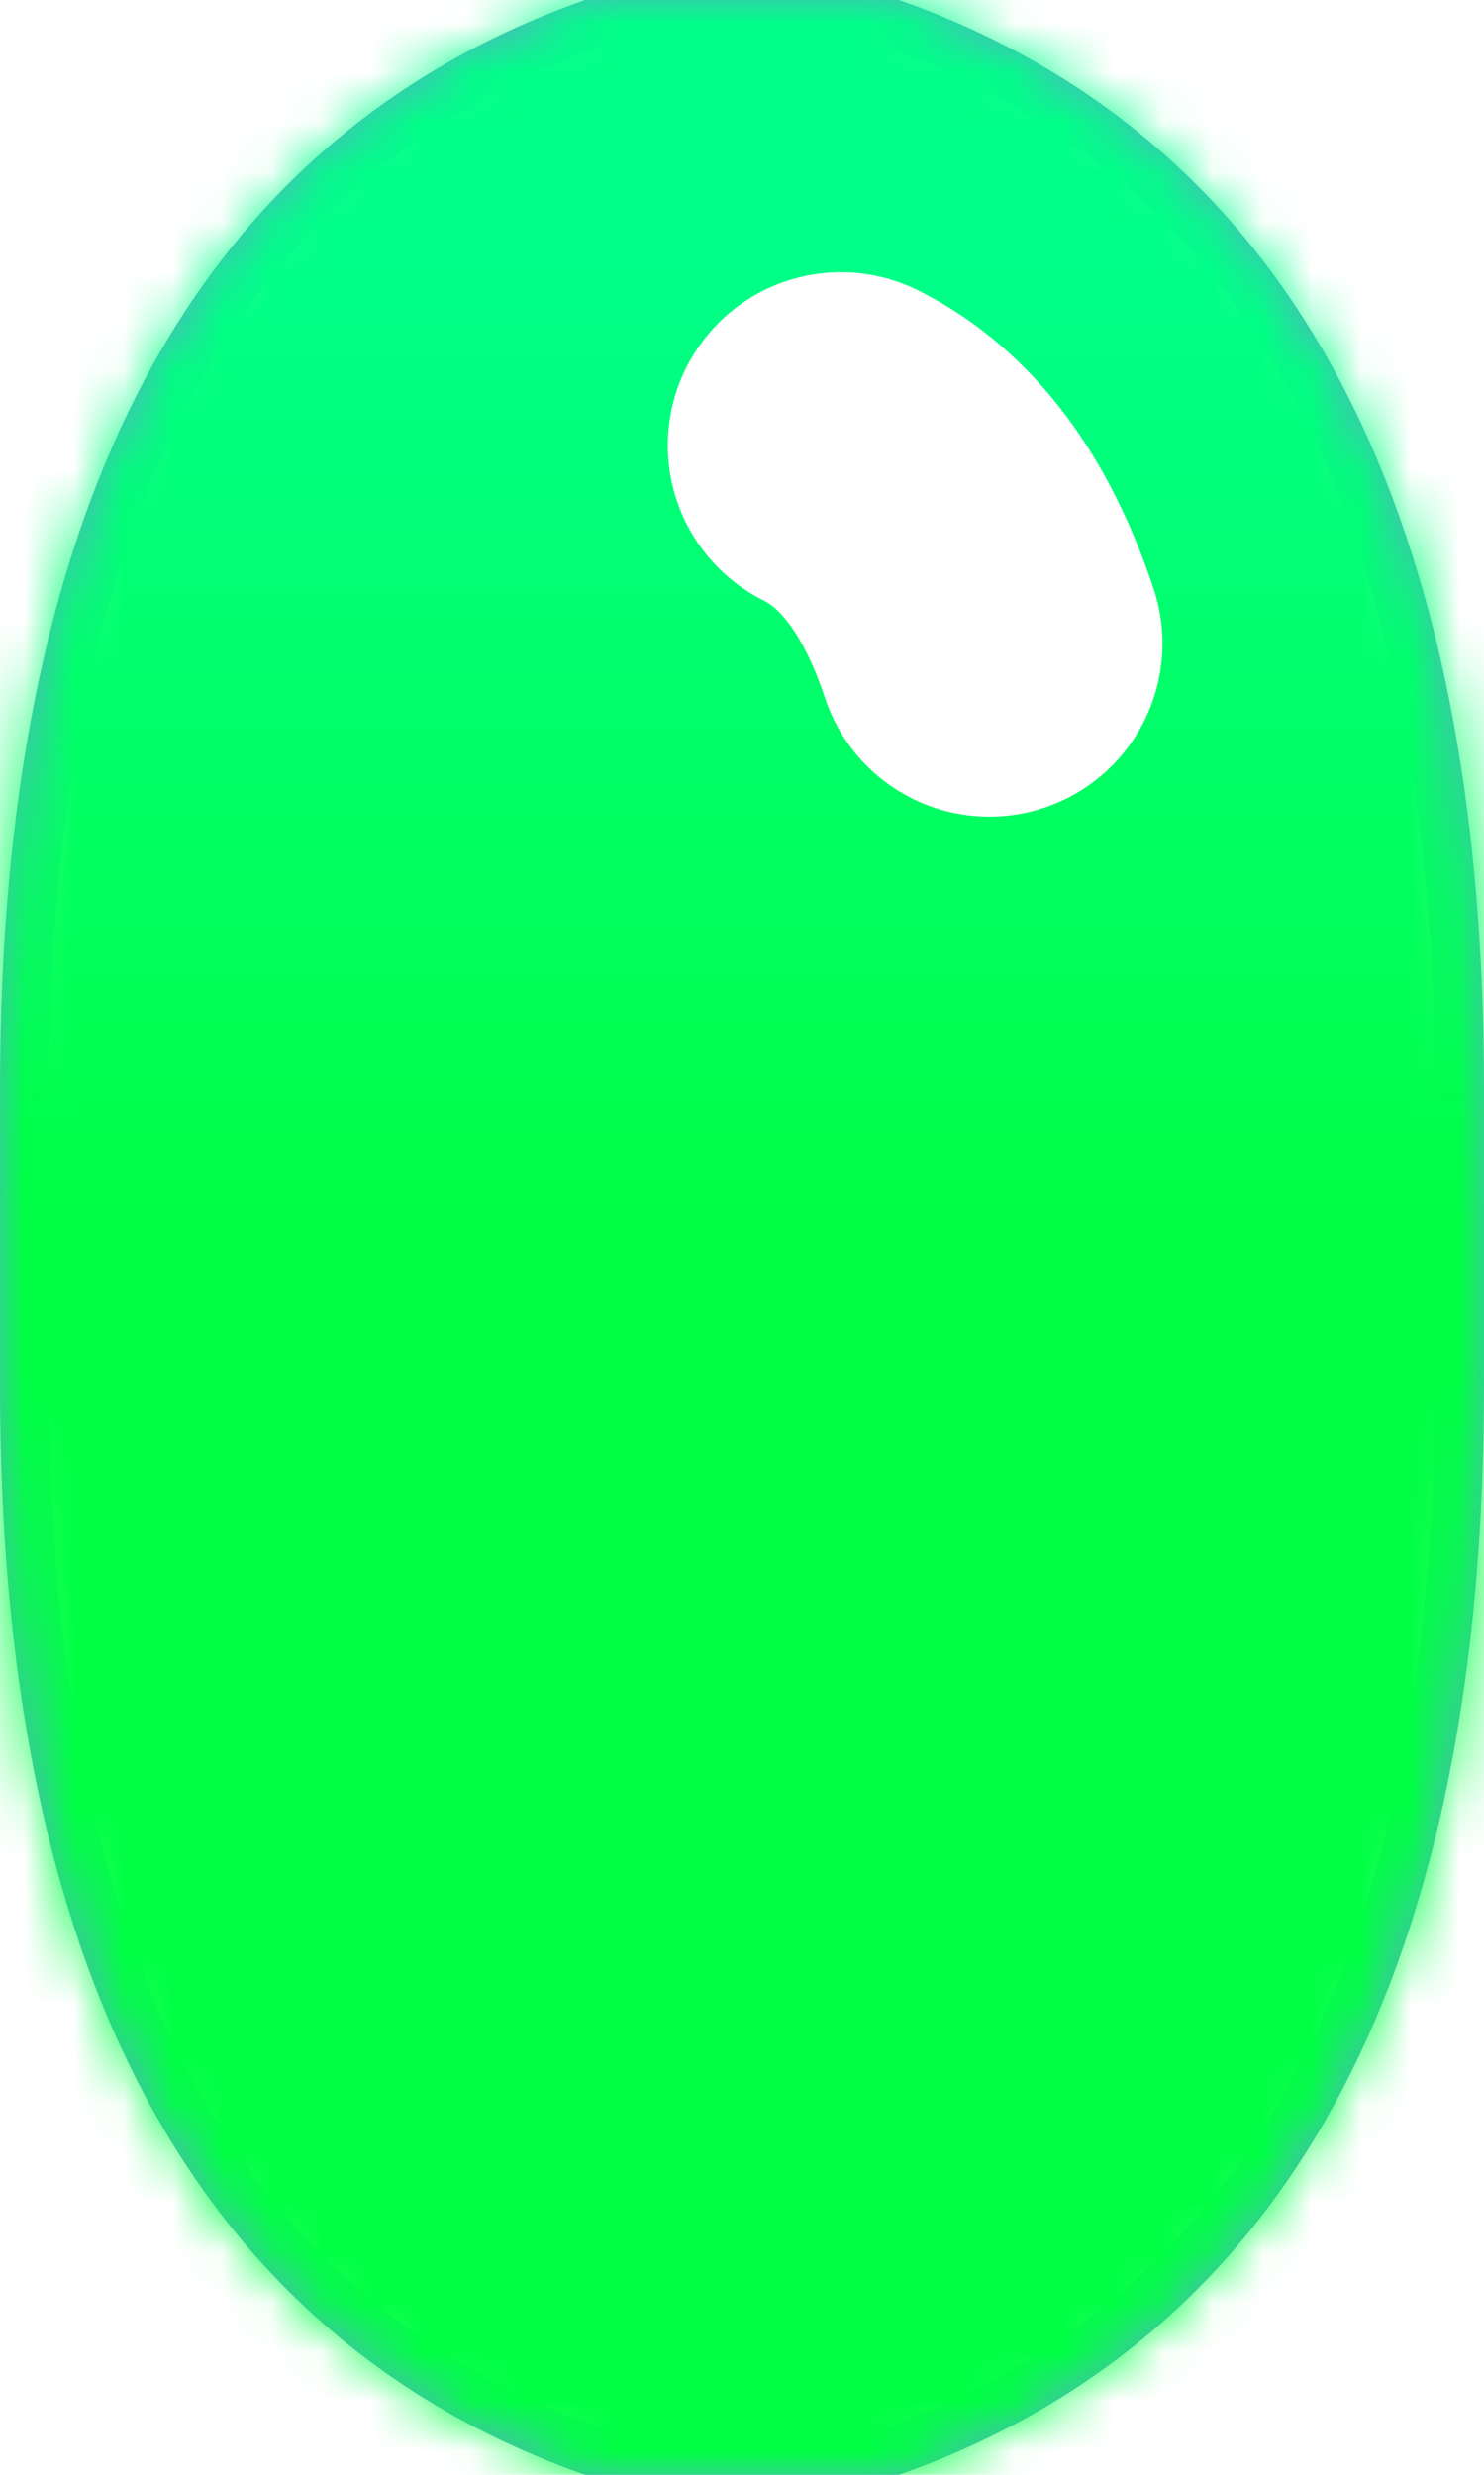 <svg xmlns="http://www.w3.org/2000/svg" width="30" height="50">
    <defs>
        <path
            id="path"
            d="M 1,22 Q 1,5,12,1 L 18,1 Q 29,5,29,22 L 29,28 Q 29,45,18,49 L 12,49 Q 1,45,1,28 L 1,22" />
        <mask id="mask" maskUnits="userSpaceOnUse">
            <use
                href="#path"
                stroke-width="2"
                stroke="white"
                fill="white" />
        </mask>
        <filter
            id="fill-blur"
            x1="0"
            y1="0"
            x2="30"
            y2="50"
            filterUnits="userSpaceOnUse">
            <feGaussianBlur stdDeviation="3" />
        </filter>
        <filter
            id="gloss-blur"
            x1="0"
            y1="0"
            x2="30"
            y2="50"
            filterUnits="userSpaceOnUse">
            <feGaussianBlur stdDeviation="1" />
        </filter>
        <mask id="fill-mask" maskUnits="userSpaceOnUse">
            <use
                href="#path"
                fill="black" />
            <line
                x1="15"
                y1="15"
                x2="15"
                y2="35"
                filter="url(#fill-blur)"
                stroke-width="22"
                stroke-linecap="round"
                stroke="white" />
            <use
                href="#path"
                stroke-width="2"
                stroke="black"
                fill="transparent" />
        </mask>
        <linearGradient
            id="fill"
            x1="0"
            x2="0"
            y1="0"
            y2="1">
            <stop offset="10%" stop-color="#b3eeda" />
            <stop offset="30%" stop-color="#c7f9e7" />
            <stop offset="70%" stop-color="#cefdec" />
            <stop offset="90%" stop-color="#c3f7e9" />
        </linearGradient>
        <linearGradient
            id="green-tint"
            x1="0"
            x2="0"
            y1="0"
            y2="1">
            <stop offset="10%" stop-color="#00ff8840" />
            <stop offset="50%" stop-color="#00ff4400" />
        </linearGradient>
    </defs>
    <use
        href="#path"
        stroke-width="2"
        stroke="#56b0c4"
        fill="#56b0c4" />
    <use
        href="#path"
        mask="url(#fill-mask)"
        fill="url(#fill)" />
    <rect
        x="0"
        y="0"
        width="30"
        height="50"
        mask="url(#mask)"
        fill="url(#green-tint)" />
    <path
        d="M 17,9 Q 19,10,20,13"
        filter="url(#gloss-blur)"
        stroke-width="7"
        stroke-linecap="round"
        stroke="white" />
</svg>
